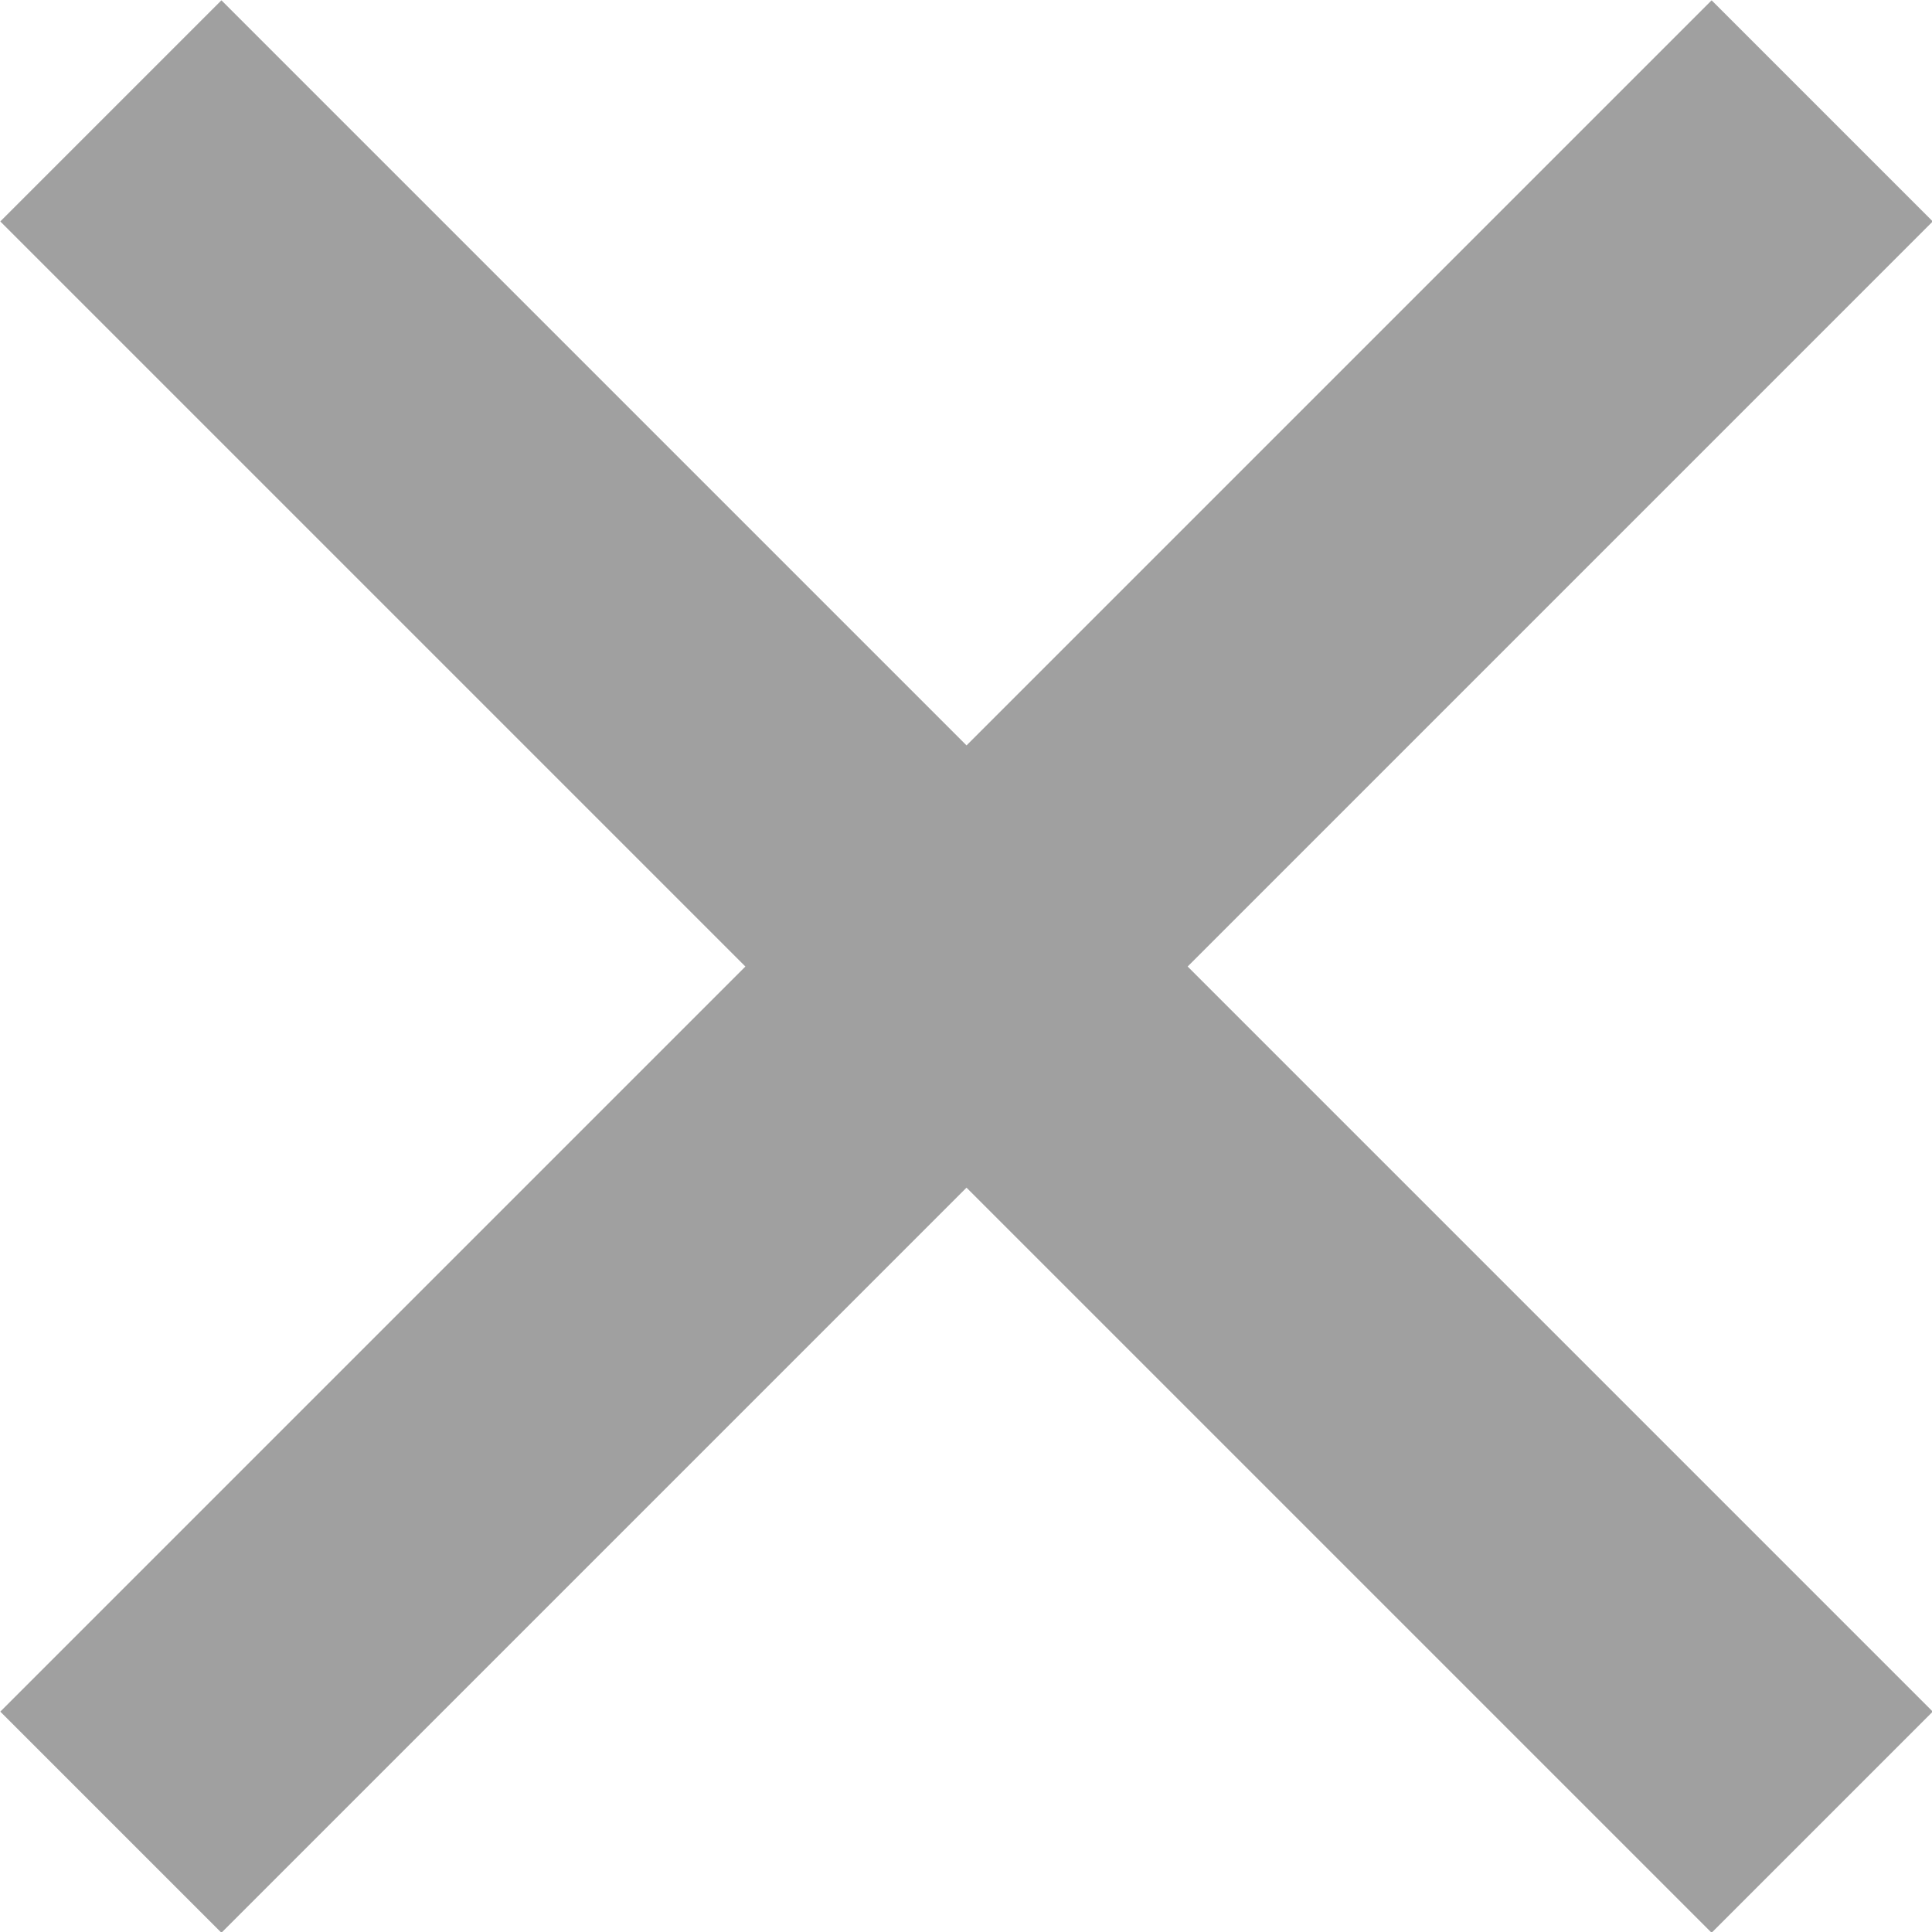 <svg xmlns="http://www.w3.org/2000/svg" viewBox="0 0 18.41 18.41"><defs><style>.cls-1{fill:#a0a0a0;stroke:#a0a0a0;stroke-miterlimit:10;}</style></defs><g id="圖層_2" data-name="圖層 2"><g id="圖層_1-2" data-name="圖層 1"><path class="cls-1" d="M9.21,7.81,2.11.71.71,2.11l7.1,7.1-7.1,7.1,1.4,1.4,7.1-7.1,7.1,7.1,1.4-1.4-7.1-7.1,7.1-7.1L16.31.71Z"/></g></g></svg>